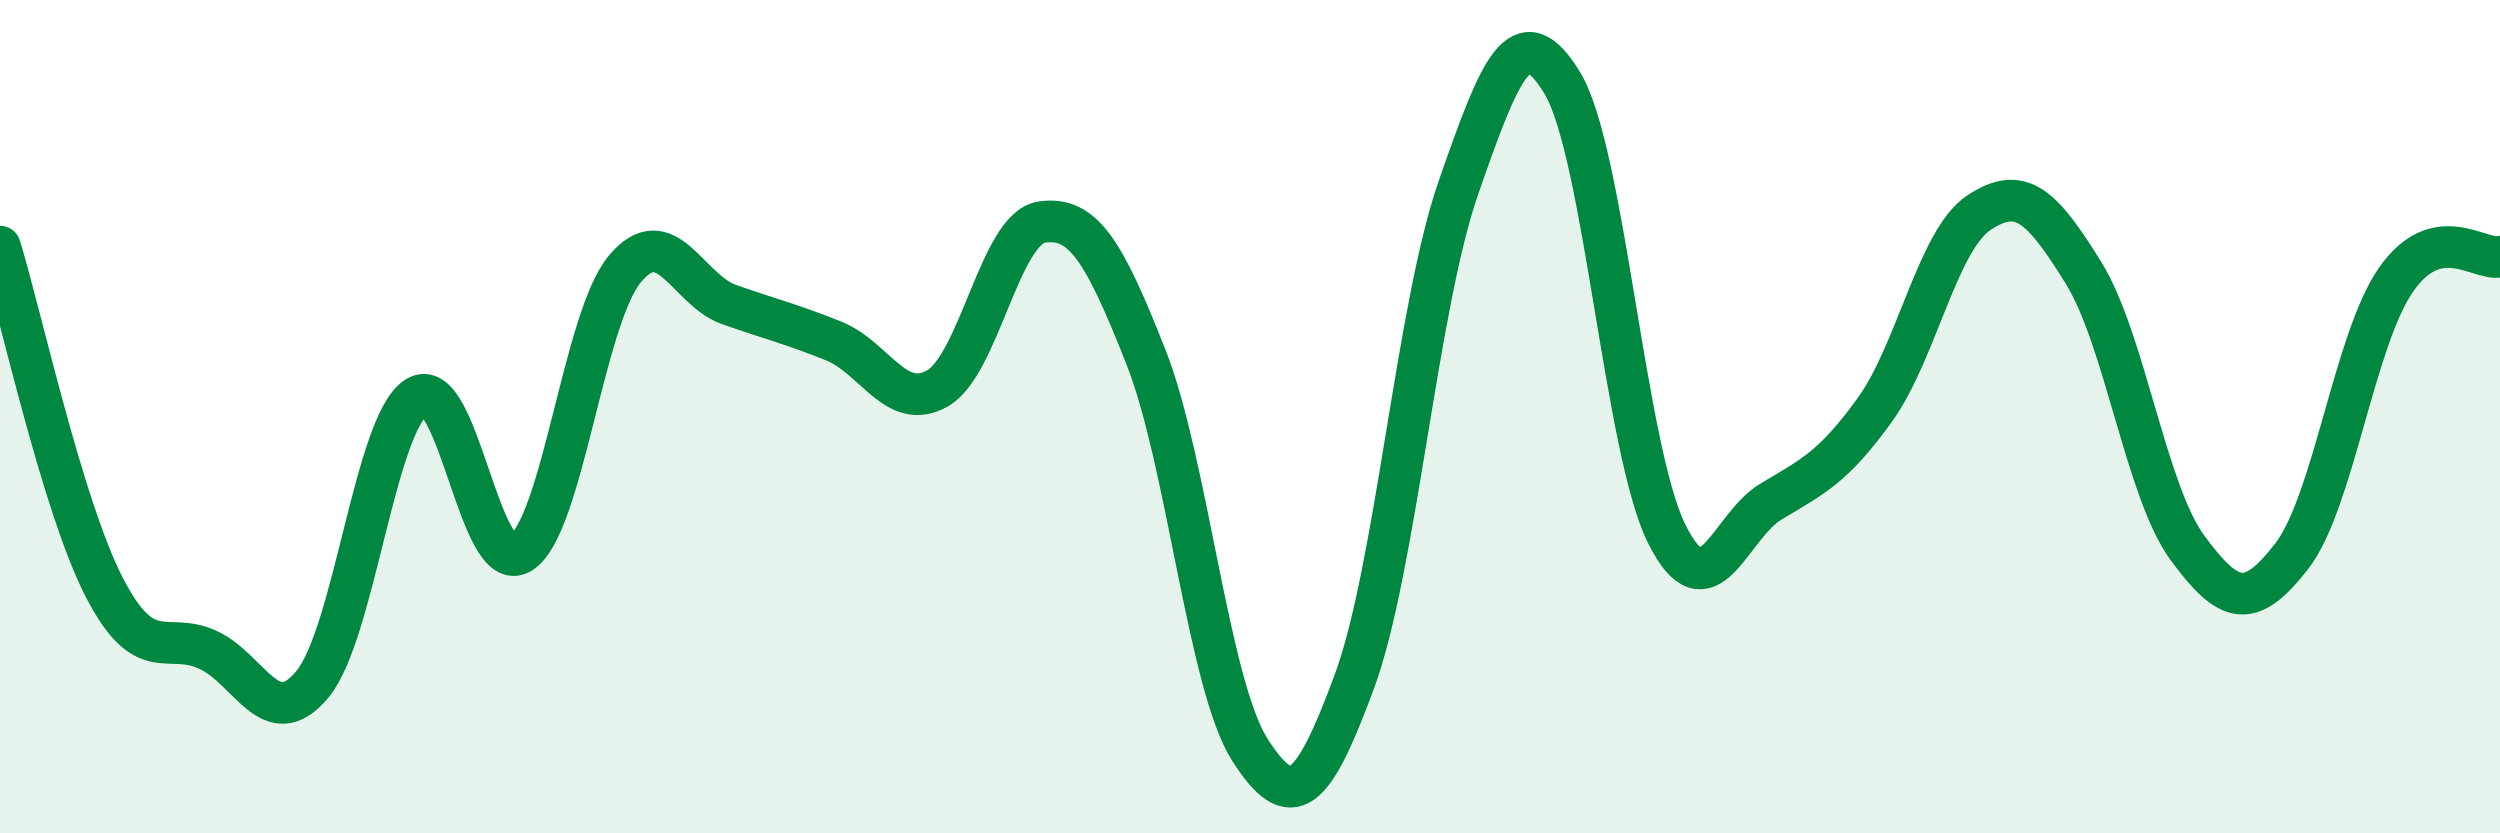 
    <svg width="60" height="20" viewBox="0 0 60 20" xmlns="http://www.w3.org/2000/svg">
      <path
        d="M 0,5.92 C 0.5,7.55 1.5,12.15 2.5,14.09 C 3.5,16.03 4,15.13 5,15.6 C 6,16.07 6.5,17.63 7.5,16.42 C 8.5,15.21 9,10.16 10,9.53 C 11,8.9 11.5,13.89 12.5,13.27 C 13.5,12.65 14,7.64 15,6.45 C 16,5.26 16.5,6.96 17.5,7.31 C 18.5,7.66 19,7.78 20,8.18 C 21,8.58 21.5,9.89 22.5,9.32 C 23.5,8.75 24,5.48 25,5.33 C 26,5.18 26.5,6.03 27.5,8.56 C 28.5,11.09 29,16.44 30,18 C 31,19.56 31.5,19.07 32.5,16.37 C 33.5,13.67 34,7.38 35,4.51 C 36,1.64 36.5,0.34 37.5,2 C 38.5,3.66 39,10.8 40,12.81 C 41,14.82 41.5,12.64 42.5,12.04 C 43.5,11.44 44,11.22 45,9.83 C 46,8.44 46.5,5.76 47.5,5.1 C 48.5,4.44 49,4.93 50,6.54 C 51,8.15 51.5,11.79 52.5,13.15 C 53.5,14.51 54,14.64 55,13.35 C 56,12.06 56.5,8.16 57.5,6.72 C 58.5,5.28 59.5,6.27 60,6.16L60 20L0 20Z"
        fill="#008740"
        opacity="0.1"
        stroke-linecap="round"
        stroke-linejoin="round"
      />
      <path
        d="M 0,5.92 C 0.5,7.55 1.5,12.15 2.5,14.09 C 3.5,16.03 4,15.13 5,15.6 C 6,16.07 6.5,17.63 7.5,16.42 C 8.5,15.21 9,10.16 10,9.53 C 11,8.9 11.5,13.89 12.5,13.27 C 13.5,12.65 14,7.64 15,6.45 C 16,5.26 16.5,6.96 17.5,7.31 C 18.5,7.66 19,7.78 20,8.18 C 21,8.58 21.5,9.89 22.5,9.32 C 23.5,8.75 24,5.48 25,5.33 C 26,5.18 26.5,6.03 27.5,8.56 C 28.5,11.09 29,16.44 30,18 C 31,19.56 31.5,19.07 32.5,16.37 C 33.5,13.67 34,7.38 35,4.51 C 36,1.64 36.5,0.34 37.5,2 C 38.5,3.66 39,10.8 40,12.81 C 41,14.82 41.5,12.64 42.5,12.04 C 43.5,11.44 44,11.22 45,9.83 C 46,8.44 46.5,5.76 47.5,5.1 C 48.5,4.44 49,4.93 50,6.54 C 51,8.15 51.5,11.79 52.5,13.15 C 53.5,14.51 54,14.64 55,13.35 C 56,12.06 56.5,8.16 57.5,6.72 C 58.5,5.28 59.5,6.27 60,6.16"
        stroke="#008740"
        stroke-width="1"
        fill="none"
        stroke-linecap="round"
        stroke-linejoin="round"
      />
    </svg>
  